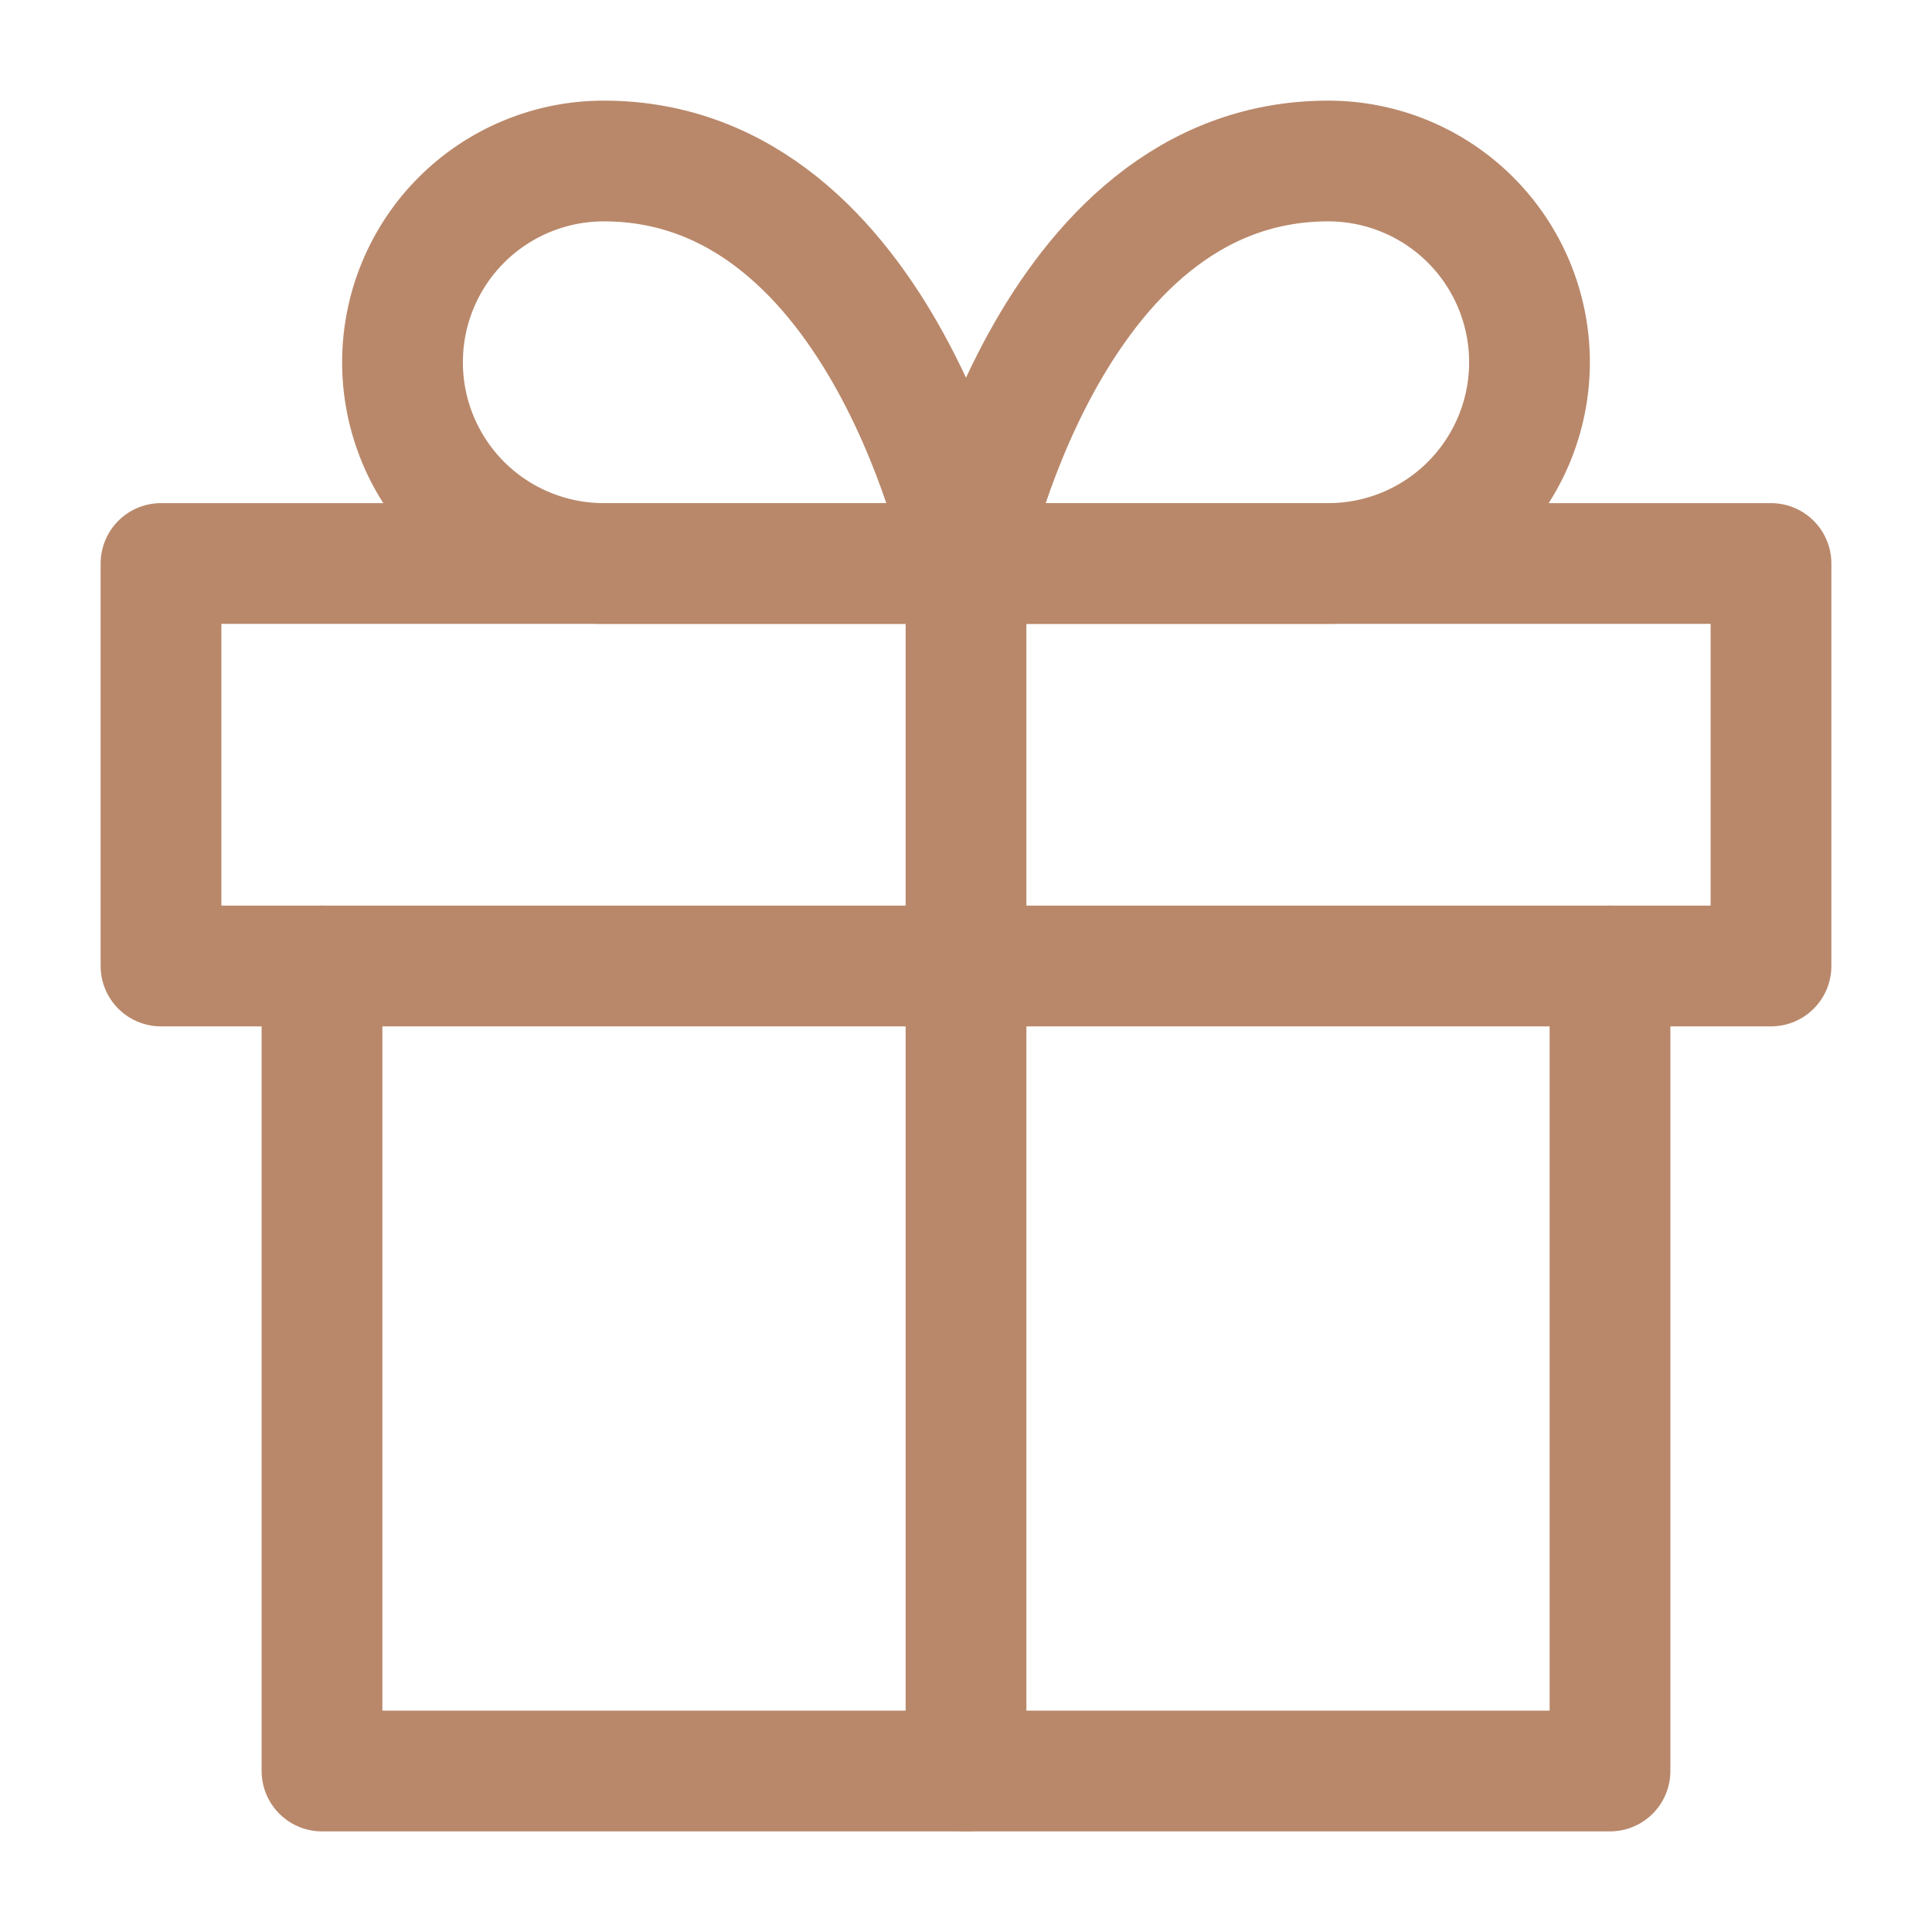 <svg width="48" height="48" viewBox="0 0 48 48" fill="none" xmlns="http://www.w3.org/2000/svg">
<path d="M40 24V44H8V24" stroke="#B9886A" stroke-width="3" stroke-linecap="round" stroke-linejoin="round"/>
<path d="M44 14H4V24H44V14Z" stroke="#B9886A" stroke-width="3" stroke-linecap="round" stroke-linejoin="round"/>
<path d="M24 44V14" stroke="#B9886A" stroke-width="3" stroke-linecap="round" stroke-linejoin="round"/>
<path d="M15 14H24C24 14 22 4 15 4C13.674 4 12.402 4.527 11.464 5.464C10.527 6.402 10 7.674 10 9C10 10.326 10.527 11.598 11.464 12.536C12.402 13.473 13.674 14 15 14Z" stroke="#B9886A" stroke-width="3" stroke-linecap="round" stroke-linejoin="round"/>
<path d="M33 14H24C24 14 26 4 33 4C34.326 4 35.598 4.527 36.535 5.464C37.473 6.402 38 7.674 38 9C38 10.326 37.473 11.598 36.535 12.536C35.598 13.473 34.326 14 33 14Z" stroke="#B9886A" stroke-width="3" stroke-linecap="round" stroke-linejoin="round"/>
</svg>
